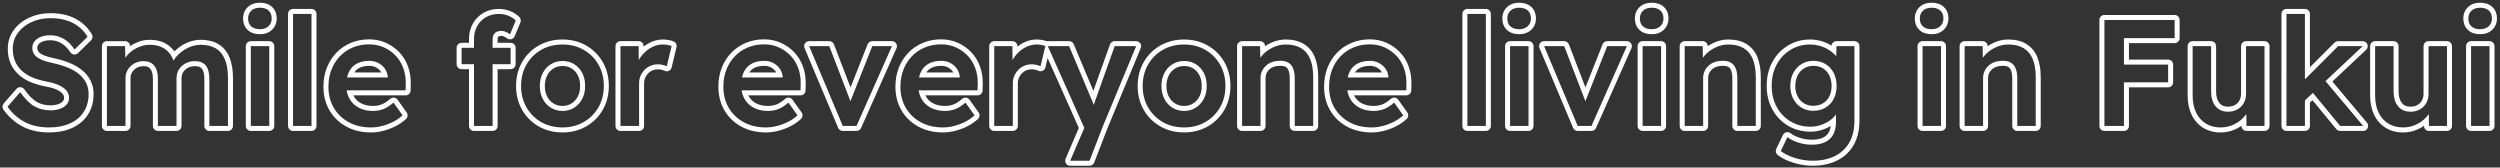<?xml version="1.0" encoding="utf-8"?>
<!-- Generator: Adobe Illustrator 26.4.1, SVG Export Plug-In . SVG Version: 6.00 Build 0)  -->
<svg version="1.1" id="レイヤー_1" xmlns="http://www.w3.org/2000/svg" xmlns:xlink="http://www.w3.org/1999/xlink" x="0px"
	 y="0px" viewBox="0 0 1000 67" style="enable-background:new 0 0 1000 67;" xml:space="preserve">
<rect x="0" y="0" width="1000" height="67" fill="#333333" stroke="none"/>
<style type="text/css">
	.st0{fill:#FFFFFF;}
</style>
<g>
	<path class="st0" d="M992.057,3.088c1.492,0,2.653,0.374,3.48,1.12c0.827,0.747,1.241,1.807,1.241,3.179
		c0,1.251-0.424,2.28-1.271,3.088c-0.847,0.808-1.997,1.21-3.45,1.21c-1.493,0-2.654-0.372-3.48-1.12
		c-0.828-0.746-1.241-1.806-1.241-3.178c0-1.291,0.424-2.331,1.271-3.118C989.454,3.481,990.604,3.088,992.057,3.088 M772.65,3.088
		c1.492,0,2.653,0.374,3.48,1.12c0.827,0.747,1.241,1.807,1.241,3.179c0,1.251-0.424,2.28-1.271,3.088
		c-0.847,0.808-1.997,1.21-3.45,1.21c-1.493,0-2.654-0.372-3.48-1.12c-0.828-0.746-1.241-1.806-1.241-3.178
		c0-1.291,0.424-2.331,1.271-3.118C770.047,3.481,771.197,3.088,772.65,3.088 M660.676,3.088c1.492,0,2.653,0.374,3.48,1.12
		c0.827,0.747,1.241,1.807,1.241,3.179c0,1.251-0.424,2.28-1.271,3.088c-0.847,0.808-1.997,1.21-3.45,1.21
		c-1.493,0-2.654-0.372-3.48-1.12c-0.828-0.746-1.241-1.806-1.241-3.178c0-1.291,0.424-2.331,1.271-3.118
		C658.074,3.481,659.224,3.088,660.676,3.088 M607.656,3.088c1.492,0,2.653,0.374,3.48,1.12c0.827,0.747,1.241,1.807,1.241,3.179
		c0,1.251-0.424,2.28-1.271,3.088c-0.848,0.808-1.997,1.21-3.45,1.21c-1.493,0-2.654-0.372-3.48-1.12
		c-0.828-0.746-1.241-1.806-1.241-3.178c0-1.291,0.424-2.331,1.271-3.118C605.053,3.481,606.203,3.088,607.656,3.088 M103.958,3.088
		c1.492,0,2.653,0.374,3.48,1.12c0.826,0.747,1.241,1.807,1.241,3.179c0,1.251-0.424,2.28-1.271,3.088
		c-0.847,0.808-1.997,1.21-3.45,1.21c-1.493,0-2.654-0.372-3.48-1.12c-0.827-0.746-1.241-1.806-1.241-3.178
		c0-1.291,0.424-2.331,1.271-3.118C101.355,3.481,102.505,3.088,103.958,3.088 M921.967,5.57v26.154l13.255-13.259h9.866
		l-14.89,13.978l15.072,17.928h-9.2l-10.895-13.213l-3.208,3.011v10.202h-7.384V5.57H921.967 M594.34,5.57v44.801h-7.384V5.57
		H594.34 M199.528,5.57c1.371,0,2.653,0.242,3.843,0.727c1.19,0.484,2.168,1.13,2.935,1.937l-2.3,5.509
		c-0.525-0.403-1.08-0.736-1.665-0.999c-0.585-0.262-1.141-0.394-1.665-0.394c-0.807,0-1.483,0.132-2.028,0.394
		c-0.545,0.263-0.949,0.656-1.21,1.181c-0.263,0.525-0.393,1.171-0.393,1.937v3.269h7.203v6.539h-7.203v24.701h-3.753
		c-0.687,0-1.342,0-1.967,0c-0.626,0-1.201,0-1.725,0V25.67h-4.963v-6.539h4.963v-3.572c0-1.897,0.424-3.602,1.271-5.116
		c0.847-1.514,2.017-2.704,3.51-3.572C195.876,6.004,197.591,5.57,199.528,5.57 M124.597,5.57v44.801h-7.384V5.57H124.597
		 M20.129,7.265c3.55,0,6.567,0.646,9.049,1.938c2.482,1.292,4.428,3.128,5.841,5.51l-5.205,5.086
		c-1.21-1.856-2.643-3.269-4.297-4.238c-1.655-0.969-3.45-1.453-5.387-1.453c-1.453,0-2.714,0.212-3.783,0.635
		c-1.07,0.424-1.907,1.009-2.512,1.756c-0.605,0.747-0.908,1.645-0.908,2.694c0,0.768,0.171,1.474,0.514,2.119
		c0.342,0.646,0.857,1.211,1.543,1.695c0.686,0.484,1.553,0.908,2.603,1.271c1.049,0.363,2.259,0.687,3.632,0.969
		c2.219,0.484,4.206,1.09,5.962,1.816c1.755,0.726,3.248,1.604,4.479,2.634c1.23,1.029,2.169,2.201,2.815,3.512
		c0.645,1.312,0.968,2.775,0.968,4.389c0,2.745-0.646,5.126-1.937,7.144c-1.292,2.019-3.127,3.563-5.508,4.632
		c-2.381,1.069-5.166,1.604-8.353,1.604c-3.713,0-6.93-0.706-9.654-2.119C7.267,47.445,4.937,45.387,3,42.682l5.084-5.812
		c1.976,2.785,3.904,4.692,5.78,5.721c1.876,1.029,4.004,1.544,6.385,1.544c1.371,0,2.623-0.201,3.753-0.606
		c1.129-0.403,2.017-0.978,2.663-1.726c0.645-0.746,0.968-1.624,0.968-2.633c0-0.686-0.132-1.322-0.393-1.907
		c-0.263-0.585-0.646-1.11-1.15-1.574c-0.505-0.463-1.13-0.897-1.876-1.302c-0.747-0.403-1.614-0.757-2.603-1.059
		c-0.989-0.303-2.068-0.555-3.238-0.757c-2.26-0.444-4.207-1.039-5.841-1.786c-1.634-0.746-3.007-1.674-4.116-2.785
		c-1.11-1.11-1.937-2.361-2.482-3.754c-0.545-1.392-0.817-2.976-0.817-4.752c0-2.381,0.675-4.49,2.028-6.327
		c1.351-1.836,3.167-3.279,5.447-4.329C14.873,7.79,17.384,7.265,20.129,7.265 M869.855,7.991v7.265h-20.276v10.595h17.674v7.083
		h-17.674v17.436h-7.808V7.991h3.571h4.237H869.855 M547.916,17.739c2.138,0,4.105,0.404,5.901,1.211
		c1.795,0.808,3.359,1.907,4.691,3.299c1.332,1.392,2.35,3.048,3.057,4.964c0.706,1.918,1.039,4.006,0.999,6.266l-0.061,2.663
		H538.93c0.194,1.244,0.574,2.376,1.148,3.391c0.867,1.535,2.108,2.724,3.722,3.572c1.613,0.847,3.49,1.272,5.629,1.272
		c1.492,0,2.875-0.242,4.146-0.727c1.271-0.484,2.633-1.352,4.086-2.604l3.631,5.086c-1.089,1.009-2.33,1.867-3.722,2.573
		c-1.392,0.707-2.855,1.262-4.388,1.665c-1.534,0.403-3.047,0.605-4.539,0.605c-3.35,0-6.305-0.696-8.867-2.089
		c-2.563-1.392-4.56-3.309-5.992-5.751c-1.433-2.442-2.149-5.257-2.149-8.446c0-2.502,0.403-4.783,1.211-6.841
		c0.807-2.058,1.937-3.844,3.389-5.358c1.453-1.514,3.178-2.684,5.175-3.512C543.407,18.153,545.576,17.739,547.916,17.739
		 M539.083,30.998h16.278v-0.363c-0.121-1.211-0.525-2.29-1.211-3.239c-0.687-0.948-1.564-1.695-2.633-2.24
		c-1.07-0.545-2.25-0.817-3.541-0.817c-1.977,0-3.652,0.373-5.024,1.12c-1.372,0.747-2.412,1.846-3.117,3.299
		C539.509,29.43,539.259,30.178,539.083,30.998 M376.446,17.739c2.138,0,4.105,0.404,5.901,1.211
		c1.795,0.808,3.359,1.907,4.691,3.299c1.331,1.392,2.35,3.048,3.057,4.964c0.706,1.918,1.038,4.006,0.999,6.266l-0.061,2.663
		H367.46c0.194,1.244,0.574,2.376,1.148,3.391c0.867,1.535,2.108,2.724,3.723,3.572c1.613,0.847,3.49,1.272,5.629,1.272
		c1.492,0,2.875-0.242,4.146-0.727c1.271-0.484,2.633-1.352,4.086-2.604l3.632,5.086c-1.089,1.009-2.33,1.867-3.722,2.573
		c-1.392,0.707-2.855,1.262-4.388,1.665c-1.534,0.403-3.047,0.605-4.539,0.605c-3.35,0-6.305-0.696-8.867-2.089
		c-2.563-1.392-4.56-3.309-5.992-5.751c-1.433-2.442-2.149-5.257-2.149-8.446c0-2.502,0.403-4.783,1.21-6.841
		c0.807-2.058,1.937-3.844,3.389-5.358c1.453-1.514,3.178-2.684,5.175-3.512C371.937,18.153,374.105,17.739,376.446,17.739
		 M367.613,30.998h16.278v-0.363c-0.121-1.211-0.525-2.29-1.21-3.239c-0.687-0.948-1.564-1.695-2.633-2.24
		c-1.07-0.545-2.25-0.817-3.541-0.817c-1.977,0-3.652,0.373-5.024,1.12c-1.372,0.747-2.412,1.846-3.117,3.299
		C368.039,29.43,367.788,30.178,367.613,30.998 M305.63,17.739c2.138,0,4.105,0.404,5.901,1.211
		c1.795,0.808,3.359,1.907,4.691,3.299c1.332,1.392,2.35,3.048,3.057,4.964c0.705,1.918,1.038,4.006,0.999,6.266l-0.061,2.663
		h-23.573c0.194,1.244,0.574,2.376,1.148,3.391c0.867,1.535,2.108,2.724,3.722,3.572c1.613,0.847,3.49,1.272,5.629,1.272
		c1.492,0,2.875-0.242,4.146-0.727c1.271-0.484,2.633-1.352,4.085-2.604l3.632,5.086c-1.089,1.009-2.33,1.867-3.722,2.573
		c-1.392,0.707-2.855,1.262-4.388,1.665c-1.534,0.403-3.047,0.605-4.539,0.605c-3.35,0-6.305-0.696-8.867-2.089
		c-2.563-1.392-4.56-3.309-5.992-5.751c-1.433-2.442-2.149-5.257-2.149-8.446c0-2.502,0.403-4.783,1.211-6.841
		c0.807-2.058,1.937-3.844,3.389-5.358c1.453-1.514,3.178-2.684,5.175-3.512C301.121,18.153,303.29,17.739,305.63,17.739
		 M296.797,30.998h16.278v-0.363c-0.121-1.211-0.525-2.29-1.211-3.239c-0.687-0.948-1.564-1.695-2.633-2.24
		c-1.069-0.545-2.25-0.817-3.541-0.817c-1.978,0-3.652,0.373-5.024,1.12c-1.372,0.747-2.412,1.846-3.117,3.299
		C297.223,29.43,296.973,30.178,296.797,30.998 M147.657,17.739c2.138,0,4.105,0.404,5.901,1.211
		c1.795,0.808,3.359,1.907,4.691,3.299c1.332,1.392,2.35,3.048,3.057,4.964c0.705,1.918,1.038,4.006,0.999,6.266l-0.061,2.663
		h-23.573c0.194,1.244,0.574,2.376,1.148,3.391c0.867,1.535,2.108,2.724,3.722,3.572c1.614,0.847,3.49,1.272,5.629,1.272
		c1.492,0,2.875-0.242,4.146-0.727c1.271-0.484,2.633-1.352,4.085-2.604l3.632,5.086c-1.089,1.009-2.33,1.867-3.722,2.573
		c-1.392,0.707-2.855,1.262-4.388,1.665c-1.534,0.403-3.047,0.605-4.54,0.605c-3.35,0-6.305-0.696-8.867-2.089
		c-2.563-1.392-4.56-3.309-5.992-5.751c-1.433-2.442-2.149-5.257-2.149-8.446c0-2.502,0.403-4.783,1.211-6.841
		c0.807-2.058,1.937-3.844,3.389-5.358c1.453-1.514,3.178-2.684,5.175-3.512C143.148,18.153,145.317,17.739,147.657,17.739
		 M138.824,30.998h16.278v-0.363c-0.121-1.211-0.525-2.29-1.21-3.239c-0.687-0.948-1.564-1.695-2.633-2.24
		c-1.07-0.545-2.25-0.817-3.541-0.817c-1.977,0-3.652,0.373-5.024,1.12c-1.372,0.747-2.412,1.846-3.117,3.299
		C139.25,29.43,139,30.178,138.824,30.998 M803.336,17.799c2.421,0,4.449,0.484,6.083,1.453c1.634,0.969,2.854,2.422,3.662,4.359
		c0.807,1.937,1.211,4.359,1.211,7.265v19.494h-7.384v-18.95c0-1.654-0.222-3.016-0.666-4.086c-0.445-1.069-1.13-1.856-2.058-2.361
		c-0.801-0.435-1.75-0.652-2.85-0.652c-0.176,0-0.356,0.006-0.539,0.017c-1.089,0-2.099,0.172-3.026,0.514
		c-0.929,0.343-1.725,0.827-2.391,1.453c-0.666,0.626-1.191,1.352-1.574,2.179c-0.384,0.828-0.575,1.726-0.575,2.694v19.192h-3.692
		c-0.686,0-1.342,0-1.967,0c-0.626,0-1.201,0-1.725,0V18.465h7.203l0.085,4.597c0.306-0.424,0.649-0.838,1.035-1.237
		c1.15-1.19,2.532-2.159,4.146-2.906C799.926,18.173,801.601,17.799,803.336,17.799 M724.047,17.799c1.17,0,2.32,0.142,3.45,0.424
		c1.129,0.283,2.179,0.687,3.148,1.21c0.968,0.525,1.825,1.11,2.572,1.756c0.49,0.424,0.918,0.868,1.296,1.326l0.066-4.051h7.203
		v29.726c0,2.582-0.373,4.863-1.12,6.841c-0.747,1.977-1.846,3.652-3.299,5.025c-1.453,1.372-3.208,2.422-5.266,3.149
		c-2.058,0.726-4.398,1.089-7.021,1.089c-2.341,0-4.691-0.363-7.051-1.089c-2.361-0.727-4.267-1.656-5.72-2.785l2.663-5.57
		c1.211,0.928,2.693,1.665,4.449,2.21c1.755,0.545,3.52,0.817,5.296,0.817c2.138,0,3.924-0.344,5.357-1.03
		c1.432-0.686,2.512-1.705,3.238-3.057c0.726-1.353,1.09-3.018,1.09-4.995v-3.028c-0.269,0.39-0.569,0.775-0.938,1.151
		c-1.11,1.131-2.492,2.038-4.146,2.725c-1.655,0.687-3.35,1.029-5.084,1.029c-2.987,0-5.65-0.696-7.989-2.089
		c-2.341-1.392-4.187-3.319-5.538-5.782c-1.352-2.462-2.027-5.287-2.027-8.476c0-3.188,0.666-6.024,1.997-8.506
		c1.331-2.482,3.167-4.439,5.508-5.873C718.518,18.516,721.142,17.799,724.047,17.799 M725.318,44.317
		c1.856,0,3.49-0.424,4.903-1.272c1.412-0.847,2.501-2.018,3.268-3.511c0.766-1.493,1.15-3.209,1.15-5.146
		c0-1.977-0.393-3.723-1.18-5.236c-0.787-1.514-1.876-2.694-3.268-3.542c-1.392-0.847-3.017-1.271-4.872-1.271
		c-1.776,0-3.359,0.434-4.751,1.302c-1.392,0.868-2.482,2.058-3.268,3.572c-0.787,1.514-1.18,3.239-1.18,5.176
		c0,1.937,0.393,3.654,1.18,5.146c0.787,1.493,1.876,2.664,3.268,3.511C721.959,43.893,723.542,44.317,725.318,44.317
		 M691.363,17.799c2.421,0,4.449,0.484,6.083,1.453c1.634,0.969,2.854,2.422,3.662,4.359c0.807,1.937,1.21,4.359,1.21,7.265v19.494
		h-7.384v-18.95c0-1.654-0.222-3.016-0.666-4.086c-0.444-1.069-1.13-1.856-2.058-2.361c-0.801-0.435-1.75-0.652-2.85-0.652
		c-0.176,0-0.355,0.006-0.539,0.017c-1.089,0-2.098,0.172-3.026,0.514c-0.929,0.343-1.725,0.827-2.391,1.453
		c-0.666,0.626-1.191,1.352-1.574,2.179c-0.384,0.828-0.575,1.726-0.575,2.694v19.192h-3.692c-0.687,0-1.342,0-1.967,0
		c-0.626,0-1.201,0-1.725,0V18.465h7.203l0.085,4.597c0.306-0.424,0.649-0.838,1.035-1.237c1.15-1.19,2.532-2.159,4.146-2.906
		C687.953,18.173,689.628,17.799,691.363,17.799 M514.324,17.799c2.421,0,4.449,0.484,6.083,1.453
		c1.634,0.969,2.854,2.422,3.662,4.359c0.807,1.937,1.211,4.359,1.211,7.265v19.494h-7.384v-18.95c0-1.654-0.222-3.016-0.666-4.086
		c-0.444-1.069-1.13-1.856-2.058-2.361c-0.801-0.435-1.75-0.652-2.85-0.652c-0.176,0-0.355,0.006-0.539,0.017
		c-1.09,0-2.099,0.172-3.026,0.514c-0.929,0.343-1.725,0.827-2.391,1.453c-0.666,0.626-1.191,1.352-1.574,2.179
		c-0.384,0.828-0.575,1.726-0.575,2.694v19.192h-3.692c-0.686,0-1.342,0-1.967,0c-0.626,0-1.201,0-1.725,0V18.465h7.202l0.085,4.597
		c0.306-0.424,0.649-0.838,1.035-1.237c1.15-1.19,2.532-2.159,4.146-2.906C510.914,18.173,512.589,17.799,514.324,17.799
		 M473.651,17.799c3.147,0,5.971,0.717,8.474,2.149c2.501,1.433,4.469,3.401,5.901,5.903c1.432,2.503,2.149,5.349,2.149,8.536
		c0,3.189-0.717,6.035-2.149,8.536c-1.433,2.503-3.4,4.471-5.901,5.903c-2.502,1.433-5.326,2.149-8.474,2.149
		c-3.188,0-6.033-0.716-8.534-2.149c-2.502-1.433-4.47-3.4-5.901-5.903c-1.433-2.502-2.149-5.348-2.149-8.536
		c0-3.188,0.716-6.034,2.149-8.536c1.432-2.502,3.399-4.47,5.901-5.903C467.618,18.516,470.463,17.799,473.651,17.799
		 M473.651,44.377c1.734,0,3.288-0.434,4.66-1.302c1.371-0.868,2.451-2.058,3.238-3.572c0.787-1.514,1.16-3.218,1.12-5.116
		c0.04-1.937-0.333-3.663-1.12-5.176c-0.787-1.513-1.867-2.694-3.238-3.542c-1.372-0.847-2.926-1.271-4.66-1.271
		c-1.735,0-3.299,0.434-4.691,1.301c-1.392,0.868-2.472,2.058-3.238,3.572c-0.767,1.513-1.15,3.219-1.15,5.116
		c0,1.898,0.383,3.602,1.15,5.116c0.766,1.514,1.846,2.704,3.238,3.572C470.352,43.944,471.915,44.377,473.651,44.377
		 M414.638,17.799c0.686,0,1.341,0.06,1.967,0.181c0.625,0.121,1.139,0.263,1.543,0.424l-1.937,8.112
		c-0.484-0.242-1.039-0.433-1.664-0.575c-0.626-0.141-1.262-0.212-1.907-0.212c-1.05,0-2.028,0.192-2.935,0.576
		c-0.908,0.384-1.695,0.918-2.361,1.604c-0.666,0.687-1.201,1.483-1.604,2.391c-0.404,0.908-0.605,1.907-0.605,2.997v17.073h-7.445
		V18.465h7.263l0.066,5.56c0.382-0.722,0.844-1.406,1.386-2.048c1.09-1.292,2.35-2.31,3.783-3.058
		C411.621,18.173,413.104,17.799,414.638,17.799 M265.139,17.799c0.686,0,1.341,0.06,1.967,0.181
		c0.625,0.121,1.14,0.263,1.543,0.424l-1.937,8.112c-0.484-0.242-1.039-0.433-1.664-0.575c-0.626-0.141-1.262-0.212-1.907-0.212
		c-1.05,0-2.028,0.192-2.936,0.576c-0.908,0.384-1.695,0.918-2.361,1.604c-0.666,0.687-1.201,1.483-1.604,2.391
		c-0.404,0.908-0.605,1.907-0.605,2.997v17.073h-7.445V18.465h7.263l0.066,5.56c0.382-0.722,0.844-1.406,1.386-2.048
		c1.09-1.292,2.35-2.31,3.783-3.058C262.122,18.173,263.605,17.799,265.139,17.799 M225.01,17.799c3.147,0,5.971,0.717,8.474,2.149
		c2.501,1.433,4.469,3.401,5.901,5.903c1.432,2.503,2.149,5.349,2.149,8.536c0,3.189-0.717,6.035-2.149,8.536
		c-1.433,2.503-3.4,4.471-5.901,5.903c-2.503,1.433-5.326,2.149-8.474,2.149c-3.188,0-6.033-0.716-8.534-2.149
		c-2.502-1.433-4.469-3.4-5.901-5.903c-1.433-2.502-2.149-5.348-2.149-8.536c0-3.188,0.716-6.034,2.149-8.536
		c1.432-2.502,3.399-4.47,5.901-5.903C218.977,18.516,221.822,17.799,225.01,17.799 M225.01,44.377c1.735,0,3.288-0.434,4.661-1.302
		c1.371-0.868,2.451-2.058,3.238-3.572c0.787-1.514,1.16-3.218,1.12-5.116c0.04-1.937-0.333-3.663-1.12-5.176
		c-0.787-1.513-1.867-2.694-3.238-3.542c-1.372-0.847-2.926-1.271-4.661-1.271c-1.735,0-3.299,0.434-4.691,1.301
		c-1.392,0.868-2.472,2.058-3.238,3.572c-0.767,1.513-1.15,3.219-1.15,5.116c0,1.898,0.383,3.602,1.15,5.116
		c0.766,1.514,1.846,2.704,3.238,3.572C221.711,43.944,223.274,44.377,225.01,44.377 M80.292,17.92c2.421,0,4.438,0.484,6.052,1.453
		c1.614,0.968,2.824,2.442,3.632,4.419c0.807,1.978,1.211,4.42,1.211,7.326v19.252h-7.445V31.603c0-2.422-0.475-4.217-1.423-5.388
		c-0.948-1.17-2.411-1.756-4.388-1.756c-1.05,0-2.018,0.172-2.905,0.515c-0.888,0.343-1.664,0.828-2.33,1.453
		c-0.666,0.626-1.18,1.353-1.544,2.18c-0.363,0.828-0.545,1.746-0.545,2.755v19.01h-7.445V31.542c0-2.301-0.495-4.056-1.483-5.267
		c-0.989-1.211-2.391-1.817-4.207-1.817c-1.05,0-2.008,0.172-2.875,0.515c-0.868,0.343-1.634,0.828-2.3,1.453
		c-0.666,0.626-1.18,1.342-1.543,2.149c-0.363,0.808-0.545,1.695-0.545,2.664v19.131h-7.445V18.465h7.263l0.087,4.646
		c0.144-0.21,0.296-0.417,0.458-0.62c0.726-0.908,1.594-1.705,2.603-2.391c1.008-0.686,2.078-1.221,3.208-1.605
		c1.129-0.383,2.3-0.575,3.511-0.575c1.734,0,3.268,0.283,4.6,0.847c1.332,0.566,2.451,1.433,3.359,2.603
		c0.624,0.806,1.148,1.763,1.572,2.873c0.456-0.816,1.03-1.571,1.726-2.267c0.807-0.807,1.715-1.523,2.724-2.149
		c1.008-0.625,2.067-1.099,3.178-1.423C78.163,18.082,79.242,17.92,80.292,17.92 M995.809,18.465v31.905h-7.384V18.465H995.809
		 M978.802,18.465v31.905h-7.203l-0.086-4.753c-0.338,0.494-0.723,0.969-1.154,1.423c-1.15,1.211-2.512,2.17-4.086,2.876
		c-1.574,0.706-3.248,1.059-5.024,1.059c-2.3,0-4.288-0.525-5.962-1.574c-1.675-1.049-2.966-2.522-3.873-4.42
		c-0.908-1.897-1.362-4.177-1.362-6.841V18.465h7.384v18.102c0,2.503,0.595,4.48,1.785,5.933c1.19,1.453,2.854,2.179,4.993,2.179
		c1.049,0,2.007-0.171,2.875-0.514c0.867-0.343,1.624-0.827,2.27-1.453c0.645-0.625,1.15-1.382,1.513-2.271
		c0.363-0.887,0.545-1.836,0.545-2.845V18.465H978.802 M905.807,18.465v31.905h-7.203l-0.086-4.753
		c-0.338,0.494-0.723,0.969-1.154,1.423c-1.15,1.211-2.512,2.17-4.086,2.876c-1.574,0.706-3.248,1.059-5.024,1.059
		c-2.3,0-4.288-0.525-5.962-1.574c-1.675-1.049-2.966-2.522-3.874-4.42c-0.908-1.897-1.362-4.177-1.362-6.841V18.465h7.384v18.102
		c0,2.503,0.595,4.48,1.785,5.933c1.19,1.453,2.854,2.179,4.993,2.179c1.049,0,2.007-0.171,2.875-0.514
		c0.867-0.343,1.624-0.827,2.27-1.453c0.645-0.625,1.15-1.382,1.513-2.271c0.363-0.887,0.545-1.836,0.545-2.845V18.465H905.807
		 M776.402,18.465v31.905h-7.384V18.465H776.402 M664.429,18.465v31.905h-7.384V18.465H664.429 M650.75,18.465l-14.163,31.905
		h-5.508l-13.437-31.905h8.05l8.459,22.023l8.73-22.023H650.75 M611.408,18.465v31.905h-7.384V18.465H611.408 M454.464,18.465
		l-13.255,31.905l-5.387,13.925h-7.747l5.647-13.129l-14.605-32.701h8.534l8.837,21.008c0.282,0.525,0.565,1.221,0.847,2.089
		c0.048,0.148,0.093,0.293,0.139,0.439c0.288-0.842,0.583-1.685,0.89-2.528l7.505-21.008H454.464 M356.775,18.465l-14.163,31.905
		h-5.508l-13.437-31.905h8.05l8.46,22.023l8.73-22.023H356.775 M107.71,18.465v31.905h-7.384V18.465H107.71 M992.057,1.088
		c-1.967,0-3.586,0.577-4.811,1.715c-1.25,1.161-1.91,2.746-1.91,4.583c0,2.437,1.034,3.881,1.901,4.663
		c1.199,1.084,2.821,1.635,4.82,1.635c1.978,0,3.603-0.593,4.83-1.763c1.237-1.178,1.891-2.747,1.891-4.535
		c0-2.434-1.033-3.879-1.9-4.662C995.674,1.638,994.052,1.088,992.057,1.088L992.057,1.088z M772.65,1.088
		c-1.967,0-3.586,0.577-4.811,1.715c-1.25,1.161-1.91,2.746-1.91,4.583c0,2.437,1.034,3.881,1.901,4.663
		c1.198,1.084,2.821,1.635,4.82,1.635c1.977,0,3.602-0.593,4.83-1.763c1.237-1.179,1.891-2.747,1.891-4.536
		c0-2.434-1.033-3.879-1.9-4.662C776.267,1.638,774.645,1.088,772.65,1.088L772.65,1.088z M660.676,1.088
		c-1.967,0-3.586,0.577-4.811,1.715c-1.25,1.161-1.91,2.746-1.91,4.583c0,2.437,1.034,3.881,1.901,4.663
		c1.198,1.084,2.821,1.635,4.82,1.635c1.978,0,3.603-0.593,4.83-1.763c1.237-1.179,1.891-2.747,1.891-4.535
		c0-2.434-1.033-3.879-1.9-4.662C664.293,1.638,662.672,1.088,660.676,1.088L660.676,1.088z M607.656,1.088
		c-1.967,0-3.586,0.577-4.811,1.715c-1.25,1.161-1.91,2.746-1.91,4.583c0,2.437,1.034,3.881,1.901,4.663
		c1.198,1.084,2.821,1.635,4.82,1.635c1.977,0,3.602-0.593,4.83-1.763c1.237-1.179,1.891-2.747,1.891-4.536
		c0-2.434-1.033-3.879-1.9-4.662C611.272,1.638,609.651,1.088,607.656,1.088L607.656,1.088z M103.958,1.088
		c-1.967,0-3.586,0.577-4.811,1.715c-1.25,1.161-1.91,2.746-1.91,4.583c0,2.437,1.034,3.881,1.901,4.663
		c1.199,1.084,2.821,1.635,4.82,1.635c1.978,0,3.603-0.593,4.83-1.763c1.237-1.178,1.891-2.747,1.891-4.535
		c0-2.434-1.033-3.879-1.9-4.662C107.574,1.638,105.953,1.088,103.958,1.088L103.958,1.088z M921.967,3.57h-7.384
		c-1.105,0-2,0.895-2,2v44.801c0,1.105,0.895,2,2,2h7.384c1.105,0,2-0.895,2-2v-9.336l1.021-0.959l9.538,11.567
		c0.38,0.461,0.946,0.728,1.543,0.728h9.2c0.778,0,1.485-0.451,1.813-1.156c0.328-0.705,0.218-1.536-0.282-2.131l-13.853-16.478
		l13.51-12.682c0.598-0.562,0.793-1.431,0.491-2.194c-0.302-0.763-1.039-1.264-1.86-1.264h-9.866c-0.531,0-1.039,0.211-1.414,0.586
		l-9.841,9.843V5.57C923.967,4.465,923.072,3.57,921.967,3.57L921.967,3.57z M594.34,3.57h-7.384c-1.105,0-2,0.895-2,2v44.801
		c0,1.105,0.895,2,2,2h7.384c1.105,0,2-0.895,2-2V5.57C596.34,4.465,595.445,3.57,594.34,3.57L594.34,3.57z M199.528,3.57
		c-2.286,0-4.355,0.529-6.15,1.573c-1.8,1.047-3.23,2.502-4.25,4.324c-1.013,1.808-1.526,3.858-1.526,6.093v1.572h-2.963
		c-1.105,0-2,0.895-2,2v6.539c0,1.105,0.895,2,2,2h2.963v22.701c0,1.105,0.895,2,2,2h1.725h1.967h3.753c1.105,0,2-0.895,2-2V27.67
		h5.203c1.105,0,2-0.895,2-2v-6.539c0-1.105-0.895-2-2-2h-5.203v-1.269c0-0.561,0.099-0.876,0.182-1.042
		c0.053-0.106,0.123-0.193,0.291-0.274c0.184-0.088,0.536-0.195,1.159-0.195c0.238,0,0.523,0.074,0.847,0.219
		c0.438,0.197,0.865,0.453,1.264,0.76c0.353,0.271,0.782,0.413,1.218,0.413c0.172,0,0.345-0.022,0.515-0.067
		c0.6-0.16,1.092-0.589,1.331-1.162l2.3-5.509c0.305-0.731,0.15-1.574-0.396-2.148c-0.961-1.011-2.182-1.822-3.631-2.412
		C202.7,3.864,201.153,3.57,199.528,3.57L199.528,3.57z M124.597,3.57h-7.384c-1.105,0-2,0.895-2,2v44.801c0,1.105,0.895,2,2,2
		h7.384c1.105,0,2-0.895,2-2V5.57C126.597,4.465,125.702,3.57,124.597,3.57L124.597,3.57z M20.129,5.265
		c-3.021,0-5.838,0.591-8.372,1.758c-2.582,1.189-4.675,2.858-6.222,4.96c-1.604,2.178-2.417,4.705-2.417,7.512
		c0,2.018,0.321,3.862,0.954,5.481c0.644,1.646,1.63,3.139,2.93,4.439c1.272,1.273,2.853,2.347,4.699,3.19
		c1.767,0.808,3.882,1.458,6.286,1.93c1.131,0.196,2.138,0.431,3.038,0.707c0.854,0.261,1.607,0.566,2.239,0.907
		c0.593,0.321,1.09,0.664,1.473,1.015c0.302,0.278,0.525,0.581,0.678,0.921c0.146,0.326,0.217,0.682,0.217,1.087
		c0,0.531-0.149,0.94-0.482,1.325c-0.414,0.479-1.027,0.866-1.823,1.15c-0.908,0.325-1.944,0.489-3.08,0.489
		c-2.058,0-3.832-0.424-5.424-1.298c-1.601-0.878-3.321-2.603-5.111-5.125c-0.354-0.499-0.918-0.809-1.53-0.84
		c-0.034-0.002-0.068-0.003-0.102-0.003c-0.575,0-1.124,0.248-1.505,0.683l-5.084,5.812c-0.611,0.699-0.661,1.726-0.121,2.481
		c2.113,2.951,4.702,5.234,7.696,6.786c2.997,1.555,6.555,2.343,10.575,2.343c3.455,0,6.541-0.599,9.171-1.779
		c2.73-1.226,4.874-3.035,6.374-5.378c1.495-2.336,2.252-5.102,2.252-8.222c0-1.914-0.395-3.688-1.174-5.271
		c-0.768-1.56-1.887-2.96-3.326-4.163c-1.383-1.156-3.064-2.148-4.997-2.948c-1.855-0.768-3.975-1.415-6.3-1.922
		c-1.302-0.268-2.439-0.57-3.403-0.904c-0.867-0.3-1.574-0.641-2.104-1.015c-0.432-0.305-0.736-0.631-0.93-0.998
		c-0.19-0.357-0.282-0.743-0.282-1.183c0-0.59,0.147-1.046,0.462-1.435c0.383-0.472,0.953-0.861,1.695-1.155
		c0.828-0.328,1.853-0.495,3.046-0.495c1.59,0,3.021,0.386,4.377,1.179c1.376,0.806,2.598,2.018,3.632,3.604
		c0.327,0.501,0.861,0.83,1.457,0.895c0.073,0.008,0.146,0.012,0.219,0.012c0.519,0,1.022-0.203,1.397-0.57l5.205-5.086
		c0.66-0.645,0.793-1.657,0.322-2.451c-1.6-2.696-3.833-4.803-6.637-6.263C27.342,5.993,23.987,5.265,20.129,5.265L20.129,5.265z
		 M869.855,5.991h-20.276h-4.237h-3.571c-1.105,0-2,0.895-2,2v42.379c0,1.105,0.895,2,2,2h7.808c1.105,0,2-0.895,2-2V34.935h15.674
		c1.105,0,2-0.895,2-2v-7.083c0-1.105-0.895-2-2-2h-15.674v-6.595h18.276c1.105,0,2-0.895,2-2V7.991
		C871.855,6.887,870.959,5.991,869.855,5.991L869.855,5.991z M547.916,15.739c-2.592,0-5.039,0.469-7.271,1.393
		c-2.247,0.931-4.216,2.268-5.853,3.975c-1.629,1.697-2.91,3.72-3.809,6.013c-0.895,2.28-1.348,4.828-1.348,7.571
		c0,3.535,0.815,6.717,2.424,9.458c1.611,2.748,3.886,4.934,6.762,6.497c2.846,1.547,6.15,2.331,9.822,2.331
		c1.655,0,3.354-0.226,5.048-0.671c1.661-0.436,3.272-1.047,4.785-1.816c1.549-0.785,2.955-1.757,4.176-2.889
		c0.738-0.684,0.853-1.81,0.268-2.629l-3.632-5.086c-0.327-0.457-0.831-0.756-1.389-0.823c-0.08-0.01-0.16-0.014-0.239-0.014
		c-0.477,0-0.94,0.17-1.305,0.485c-1.269,1.094-2.444,1.85-3.492,2.25c-1.037,0.395-2.193,0.596-3.434,0.596
		c-1.801,0-3.382-0.351-4.699-1.042c-1.28-0.671-2.232-1.582-2.911-2.785c-0.075-0.132-0.146-0.268-0.213-0.407h20.897
		c1.087,0,1.975-0.868,2-1.955l0.06-2.663c0.044-2.508-0.333-4.86-1.121-7.002c-0.799-2.169-1.973-4.072-3.488-5.656
		c-1.502-1.571-3.29-2.83-5.315-3.741C552.59,16.206,550.328,15.739,547.916,15.739L547.916,15.739z M541.989,28.998
		c0.489-0.762,1.122-1.348,1.92-1.783c1.068-0.582,2.437-0.876,4.067-0.876c0.98,0,1.841,0.196,2.633,0.599
		c0.789,0.402,1.417,0.936,1.921,1.631c0.101,0.139,0.193,0.282,0.275,0.429H541.989L541.989,28.998z M376.446,15.739
		c-2.592,0-5.039,0.469-7.271,1.393c-2.247,0.931-4.216,2.269-5.853,3.975c-1.629,1.697-2.91,3.72-3.809,6.013
		c-0.895,2.28-1.348,4.827-1.348,7.571c0,3.535,0.815,6.717,2.424,9.458c1.611,2.748,3.887,4.934,6.763,6.497
		c2.845,1.547,6.15,2.331,9.822,2.331c1.655,0,3.353-0.226,5.048-0.671c1.661-0.436,3.272-1.047,4.785-1.816
		c1.55-0.786,2.955-1.758,4.176-2.889c0.738-0.684,0.853-1.81,0.268-2.629l-3.632-5.086c-0.327-0.457-0.831-0.756-1.389-0.823
		c-0.08-0.01-0.16-0.014-0.239-0.014c-0.477,0-0.94,0.17-1.305,0.485c-1.269,1.094-2.444,1.85-3.492,2.25
		c-1.037,0.395-2.193,0.596-3.434,0.596c-1.801,0-3.382-0.351-4.699-1.042c-1.279-0.671-2.232-1.582-2.911-2.785
		c-0.075-0.132-0.146-0.268-0.213-0.407h20.897c1.087,0,1.975-0.868,2-1.955l0.061-2.663c0.044-2.508-0.333-4.861-1.121-7.002
		c-0.8-2.17-1.973-4.072-3.488-5.656c-1.502-1.571-3.291-2.83-5.315-3.741C381.119,16.206,378.858,15.739,376.446,15.739
		L376.446,15.739z M370.519,28.998c0.489-0.762,1.122-1.348,1.92-1.783c1.068-0.582,2.437-0.876,4.067-0.876
		c0.98,0,1.841,0.196,2.633,0.599c0.788,0.402,1.417,0.936,1.921,1.631c0.101,0.139,0.193,0.282,0.275,0.429H370.519L370.519,28.998
		z M305.63,15.739c-2.592,0-5.039,0.469-7.271,1.393c-2.246,0.931-4.216,2.268-5.853,3.975c-1.629,1.697-2.91,3.72-3.809,6.013
		c-0.895,2.28-1.349,4.827-1.349,7.57c0,3.535,0.816,6.717,2.424,9.458c1.611,2.748,3.886,4.934,6.762,6.497
		c2.845,1.547,6.15,2.331,9.822,2.331c1.655,0,3.354-0.226,5.048-0.671c1.662-0.436,3.272-1.047,4.785-1.816
		c1.549-0.785,2.955-1.757,4.176-2.889c0.738-0.684,0.853-1.81,0.268-2.629l-3.632-5.086c-0.327-0.457-0.831-0.756-1.389-0.823
		c-0.08-0.01-0.16-0.014-0.239-0.014c-0.477,0-0.94,0.17-1.305,0.485c-1.269,1.094-2.444,1.85-3.492,2.25
		c-1.037,0.395-2.193,0.596-3.434,0.596c-1.801,0-3.382-0.351-4.699-1.042c-1.279-0.672-2.232-1.583-2.911-2.785
		c-0.075-0.132-0.146-0.268-0.213-0.407h20.897c1.087,0,1.975-0.868,2-1.955l0.06-2.663c0.044-2.508-0.333-4.86-1.121-7.002
		c-0.799-2.169-1.973-4.072-3.488-5.656c-1.502-1.571-3.29-2.83-5.315-3.741C310.304,16.206,308.043,15.739,305.63,15.739
		L305.63,15.739z M299.703,28.998c0.489-0.762,1.122-1.349,1.92-1.783c1.068-0.582,2.437-0.876,4.068-0.876
		c0.98,0,1.841,0.196,2.633,0.599c0.789,0.402,1.417,0.936,1.921,1.631c0.101,0.139,0.193,0.282,0.275,0.429H299.703L299.703,28.998
		z M147.657,15.739c-2.592,0-5.039,0.469-7.271,1.393c-2.247,0.931-4.216,2.269-5.853,3.975c-1.629,1.697-2.91,3.72-3.809,6.013
		c-0.895,2.28-1.348,4.827-1.348,7.57c0,3.535,0.815,6.717,2.424,9.458c1.611,2.748,3.886,4.934,6.762,6.497
		c2.845,1.547,6.15,2.331,9.822,2.331c1.655,0,3.353-0.226,5.048-0.671c1.661-0.436,3.271-1.047,4.785-1.816
		c1.549-0.785,2.955-1.758,4.176-2.889c0.738-0.684,0.853-1.81,0.268-2.629l-3.632-5.086c-0.327-0.458-0.831-0.756-1.389-0.823
		c-0.08-0.01-0.16-0.014-0.239-0.014c-0.476,0-0.94,0.17-1.305,0.485c-1.269,1.094-2.444,1.85-3.492,2.25
		c-1.037,0.395-2.192,0.596-3.434,0.596c-1.801,0-3.382-0.351-4.699-1.042c-1.279-0.671-2.231-1.582-2.911-2.785
		c-0.075-0.132-0.146-0.268-0.213-0.407h20.896c1.087,0,1.975-0.868,1.999-1.955l0.061-2.663c0.044-2.507-0.333-4.86-1.121-7.002
		c-0.8-2.17-1.973-4.072-3.488-5.656c-1.502-1.571-3.29-2.83-5.315-3.741C152.331,16.206,150.07,15.739,147.657,15.739
		L147.657,15.739z M141.73,28.998c0.489-0.762,1.122-1.349,1.92-1.783c1.068-0.582,2.437-0.876,4.067-0.876
		c0.98,0,1.841,0.196,2.633,0.599c0.788,0.402,1.417,0.936,1.921,1.631c0.101,0.139,0.193,0.282,0.275,0.429H141.73L141.73,28.998z
		 M803.336,15.799c-2.019,0-3.992,0.439-5.863,1.305c-0.862,0.399-1.672,0.859-2.426,1.376l-0.001-0.052
		c-0.02-1.09-0.909-1.963-2-1.963h-7.203c-1.105,0-2,0.895-2,2v31.905c0,1.105,0.895,2,2,2h1.725h1.967h3.692c1.105,0,2-0.895,2-2
		V31.179c0-0.682,0.127-1.288,0.389-1.853c0.278-0.599,0.647-1.11,1.129-1.563c0.473-0.445,1.034-0.783,1.714-1.035
		c0.702-0.259,1.487-0.39,2.333-0.39c0.04,0,0.081-0.001,0.121-0.004c0.142-0.009,0.282-0.013,0.418-0.013
		c0.757,0,1.395,0.138,1.896,0.41c0.524,0.285,0.895,0.721,1.165,1.371c0.34,0.82,0.513,1.937,0.513,3.319v18.95
		c0,1.105,0.895,2,2,2h7.384c1.105,0,2-0.895,2-2V30.876c0-3.157-0.459-5.86-1.364-8.034c-0.974-2.336-2.484-4.123-4.488-5.311
		C808.5,16.382,806.11,15.799,803.336,15.799L803.336,15.799z M724.047,15.799c-3.265,0-6.264,0.822-8.912,2.443
		c-2.637,1.615-4.731,3.846-6.226,6.633c-1.483,2.764-2.235,5.944-2.235,9.451c0,3.516,0.765,6.691,2.275,9.439
		c1.518,2.767,3.628,4.966,6.269,6.538c2.642,1.572,5.674,2.37,9.012,2.37c1.992,0,3.961-0.397,5.851-1.181
		c0.789-0.327,1.53-0.703,2.219-1.125c-0.128,0.954-0.38,1.784-0.753,2.479c-0.525,0.977-1.29,1.696-2.341,2.2
		c-1.154,0.553-2.666,0.833-4.492,0.833c-1.566,0-3.148-0.245-4.703-0.727c-1.521-0.472-2.808-1.107-3.825-1.887
		c-0.353-0.27-0.781-0.413-1.217-0.413c-0.156,0-0.312,0.018-0.466,0.055c-0.586,0.141-1.078,0.538-1.338,1.082l-2.663,5.57
		c-0.405,0.848-0.166,1.864,0.577,2.441c1.639,1.275,3.779,2.324,6.359,3.118c2.541,0.782,5.111,1.178,7.64,1.178
		c2.837,0,5.423-0.405,7.687-1.203c2.312-0.816,4.322-2.021,5.973-3.58c1.667-1.576,2.944-3.517,3.797-5.772
		c0.829-2.197,1.249-4.736,1.249-7.548V18.465c0-1.105-0.895-2-2-2h-7.203c-1.032,0-1.883,0.782-1.989,1.789
		c-0.32-0.201-0.651-0.394-0.992-0.579c-1.115-0.603-2.331-1.071-3.616-1.393C726.696,15.962,725.372,15.799,724.047,15.799
		L724.047,15.799z M725.318,42.317c-1.414,0-2.628-0.321-3.711-0.98c-1.088-0.662-1.918-1.557-2.539-2.735
		c-0.63-1.195-0.95-2.613-0.95-4.214c0-1.604,0.321-3.035,0.955-4.254c0.624-1.2,1.459-2.115,2.552-2.797
		c1.078-0.672,2.286-0.998,3.693-0.998c1.496,0,2.75,0.32,3.832,0.979c1.084,0.66,1.913,1.562,2.534,2.756
		c0.634,1.218,0.955,2.67,0.955,4.314c0,1.607-0.313,3.031-0.929,4.233c-0.598,1.165-1.422,2.052-2.518,2.71
		C728.085,41.994,726.818,42.317,725.318,42.317L725.318,42.317z M691.363,15.799c-2.019,0-3.992,0.439-5.863,1.305
		c-0.862,0.399-1.672,0.859-2.425,1.375l-0.001-0.051c-0.02-1.09-0.909-1.963-2-1.963h-7.203c-1.105,0-2,0.895-2,2v31.905
		c0,1.105,0.895,2,2,2h1.725h1.967h3.692c1.105,0,2-0.895,2-2V31.179c0-0.682,0.127-1.288,0.389-1.853
		c0.277-0.599,0.647-1.11,1.129-1.563c0.473-0.445,1.034-0.783,1.714-1.035c0.702-0.259,1.487-0.39,2.333-0.39
		c0.04,0,0.081-0.001,0.121-0.004c0.142-0.009,0.282-0.013,0.418-0.013c0.757,0,1.395,0.138,1.897,0.41
		c0.524,0.285,0.895,0.721,1.165,1.371c0.34,0.82,0.513,1.937,0.513,3.319v18.95c0,1.105,0.895,2,2,2h7.384c1.105,0,2-0.895,2-2
		V30.876c0-3.157-0.459-5.86-1.364-8.033c-0.974-2.336-2.484-4.123-4.488-5.311C696.526,16.382,694.137,15.799,691.363,15.799
		L691.363,15.799z M514.324,15.799c-2.019,0-3.992,0.439-5.864,1.305c-0.862,0.399-1.672,0.859-2.425,1.376l-0.001-0.052
		c-0.02-1.09-0.91-1.963-2-1.963h-7.202c-1.105,0-2,0.895-2,2v31.905c0,1.105,0.895,2,2,2h1.725h1.967h3.692c1.105,0,2-0.895,2-2
		V31.179c0-0.682,0.127-1.288,0.389-1.853c0.277-0.599,0.647-1.11,1.129-1.563c0.473-0.445,1.034-0.783,1.714-1.035
		c0.702-0.259,1.487-0.39,2.333-0.39c0.04,0,0.081-0.001,0.121-0.004c0.142-0.009,0.282-0.013,0.418-0.013
		c0.757,0,1.395,0.138,1.896,0.41c0.524,0.285,0.895,0.722,1.165,1.371c0.34,0.82,0.513,1.937,0.513,3.319v18.95
		c0,1.105,0.895,2,2,2h7.384c1.105,0,2-0.895,2-2V30.876c0-3.157-0.459-5.86-1.364-8.034c-0.974-2.336-2.484-4.123-4.488-5.311
		C519.488,16.382,517.098,15.799,514.324,15.799L514.324,15.799z M473.651,15.799c-3.525,0-6.731,0.812-9.528,2.413
		c-2.804,1.606-5.039,3.842-6.643,6.645c-1.601,2.797-2.413,6.003-2.413,9.53c0,3.528,0.812,6.734,2.413,9.53
		c1.603,2.803,3.839,5.039,6.643,6.645c2.795,1.601,6.001,2.413,9.528,2.413c3.486,0,6.671-0.812,9.468-2.413
		c2.803-1.605,5.038-3.841,6.643-6.645c1.601-2.798,2.413-6.004,2.413-9.53c0-3.525-0.812-6.731-2.413-9.529
		c-1.605-2.804-3.84-5.039-6.643-6.645C480.32,16.611,477.135,15.799,473.651,15.799L473.651,15.799z M473.651,42.377
		c-1.366,0-2.555-0.327-3.632-0.999c-1.087-0.678-1.909-1.586-2.512-2.778c-0.629-1.241-0.934-2.619-0.934-4.213
		c0-1.571,0.314-2.988,0.934-4.211c0.603-1.192,1.425-2.101,2.513-2.779c1.078-0.672,2.266-0.998,3.632-0.998
		c1.369,0,2.549,0.318,3.61,0.973c1.069,0.66,1.892,1.564,2.515,2.763c0.635,1.222,0.928,2.6,0.895,4.213
		c-0.001,0.028-0.001,0.055,0,0.083c0.033,1.572-0.26,2.93-0.895,4.151c-0.626,1.205-1.455,2.122-2.533,2.805
		C476.187,42.053,475.012,42.377,473.651,42.377L473.651,42.377z M414.638,15.799c-1.852,0-3.659,0.453-5.373,1.346
		c-0.815,0.425-1.586,0.929-2.309,1.508l-0.003-0.213c-0.013-1.095-0.905-1.976-2-1.976h-7.263c-1.105,0-2,0.895-2,2v31.905
		c0,1.105,0.895,2,2,2h7.445c1.105,0,2-0.895,2-2V33.298c0-0.815,0.142-1.529,0.433-2.184c0.309-0.697,0.705-1.289,1.212-1.812
		c0.48-0.495,1.038-0.873,1.703-1.154c0.665-0.281,1.371-0.418,2.157-0.418c0.492,0,0.986,0.055,1.468,0.163
		c0.465,0.105,0.873,0.245,1.21,0.413c0.281,0.141,0.588,0.211,0.894,0.211c0.289,0,0.577-0.062,0.845-0.188
		c0.553-0.258,0.958-0.754,1.1-1.348l0.896-3.754l12.485,27.954l-5.301,12.324c-0.266,0.618-0.203,1.328,0.167,1.89
		s0.998,0.9,1.67,0.9h7.747c0.826,0,1.567-0.508,1.865-1.278l5.387-13.925l13.237-31.86c0.256-0.617,0.188-1.322-0.184-1.878
		c-0.371-0.556-0.995-0.89-1.663-0.89h-8.595c-0.845,0-1.599,0.531-1.883,1.327l-6.636,18.574l-7.856-18.676
		c-0.312-0.742-1.038-1.224-1.844-1.224h-8.534c-0.121,0-0.24,0.011-0.356,0.032c-0.501-0.188-1.083-0.346-1.775-0.48
		C416.237,15.873,415.448,15.799,414.638,15.799L414.638,15.799z M454.464,20.465h0.005H454.464L454.464,20.465z M265.139,15.799
		c-1.852,0-3.659,0.453-5.373,1.346c-0.815,0.425-1.586,0.929-2.309,1.508l-0.003-0.213c-0.013-1.095-0.905-1.976-2-1.976h-7.263
		c-1.105,0-2,0.895-2,2v31.905c0,1.105,0.895,2,2,2h7.445c1.105,0,2-0.895,2-2V33.298c0-0.815,0.141-1.529,0.433-2.184
		c0.309-0.697,0.706-1.289,1.212-1.812c0.48-0.495,1.038-0.873,1.703-1.154c0.665-0.281,1.371-0.418,2.157-0.418
		c0.492,0,0.986,0.055,1.468,0.163c0.465,0.105,0.873,0.245,1.209,0.413c0.281,0.141,0.588,0.211,0.894,0.211
		c0.289,0,0.577-0.062,0.846-0.188c0.553-0.258,0.958-0.754,1.1-1.348l1.937-8.112c0.23-0.966-0.282-1.955-1.205-2.322
		c-0.529-0.211-1.152-0.384-1.904-0.53C266.738,15.873,265.948,15.799,265.139,15.799L265.139,15.799z M225.01,15.799
		c-3.525,0-6.731,0.812-9.528,2.413c-2.804,1.606-5.039,3.842-6.643,6.645c-1.601,2.797-2.413,6.003-2.413,9.53
		c0,3.528,0.812,6.734,2.413,9.53c1.604,2.804,3.839,5.04,6.643,6.645c2.795,1.601,6.001,2.413,9.528,2.413
		c3.486,0,6.671-0.812,9.468-2.413c2.803-1.605,5.038-3.841,6.643-6.645c1.601-2.798,2.413-6.004,2.413-9.53
		c0-3.525-0.812-6.731-2.413-9.529c-1.605-2.804-3.84-5.039-6.643-6.645C231.679,16.611,228.494,15.799,225.01,15.799L225.01,15.799
		z M225.01,42.377c-1.366,0-2.555-0.327-3.632-0.999c-1.087-0.678-1.909-1.586-2.512-2.778c-0.629-1.241-0.935-2.619-0.935-4.213
		c0-1.572,0.314-2.989,0.934-4.211c0.603-1.192,1.425-2.101,2.513-2.779c1.078-0.672,2.266-0.998,3.632-0.998
		c1.369,0,2.55,0.318,3.61,0.973c1.069,0.661,1.891,1.564,2.514,2.763c0.635,1.222,0.928,2.6,0.895,4.213c0,0.028,0,0.055,0,0.083
		c0.033,1.572-0.26,2.93-0.895,4.151c-0.626,1.205-1.455,2.122-2.533,2.805C227.546,42.053,226.371,42.377,225.01,42.377
		L225.01,42.377z M80.292,15.92c-1.233,0-2.51,0.19-3.797,0.564c-1.282,0.374-2.517,0.927-3.673,1.643
		c-1.135,0.705-2.172,1.523-3.082,2.433c-0.1-0.142-0.202-0.28-0.306-0.414c-1.115-1.438-2.514-2.521-4.158-3.219
		c-1.576-0.668-3.386-1.007-5.382-1.007c-1.424,0-2.822,0.229-4.153,0.681c-1.296,0.44-2.538,1.061-3.69,1.845
		c-0.007,0.005-0.015,0.01-0.022,0.015l-0.001-0.034c-0.02-1.09-0.91-1.963-2-1.963h-7.263c-1.105,0-2,0.895-2,2v31.905
		c0,1.105,0.895,2,2,2h7.445c1.105,0,2-0.895,2-2V31.24c0-0.689,0.121-1.292,0.369-1.844c0.256-0.569,0.612-1.064,1.09-1.513
		c0.484-0.454,1.029-0.798,1.665-1.05c0.629-0.249,1.349-0.375,2.139-0.375c1.59,0,2.278,0.617,2.658,1.082
		c0.685,0.839,1.032,2.185,1.032,4.002v18.828c0,1.105,0.895,2,2,2h7.445c1.105,0,2-0.895,2-2v-19.01
		c0-0.736,0.123-1.374,0.376-1.951c0.256-0.583,0.61-1.082,1.082-1.527c0.48-0.45,1.03-0.793,1.681-1.044
		c0.653-0.252,1.388-0.38,2.184-0.38c2.012,0,2.631,0.764,2.835,1.015c0.638,0.789,0.976,2.217,0.976,4.129v18.768
		c0,1.105,0.895,2,2,2h7.445c1.105,0,2-0.895,2-2V31.119c0-3.151-0.457-5.87-1.359-8.081c-0.971-2.379-2.47-4.188-4.454-5.379
		C85.452,16.505,83.069,15.92,80.292,15.92L80.292,15.92z M995.809,16.465h-7.384c-1.105,0-2,0.895-2,2v31.905c0,1.105,0.895,2,2,2
		h7.384c1.105,0,2-0.895,2-2V18.465C997.809,17.361,996.914,16.465,995.809,16.465L995.809,16.465z M978.802,16.465h-7.384
		c-1.105,0-2,0.895-2,2v19.132c0,0.754-0.129,1.437-0.396,2.088c-0.26,0.636-0.604,1.156-1.054,1.592
		c-0.459,0.444-0.986,0.781-1.613,1.029c-0.628,0.249-1.348,0.374-2.14,0.374c-1.543,0-2.638-0.459-3.446-1.446
		c-0.884-1.08-1.333-2.649-1.333-4.666V18.465c0-1.105-0.895-2-2-2h-7.384c-1.105,0-2,0.895-2,2v19.676
		c0,2.953,0.524,5.545,1.558,7.705c1.069,2.236,2.622,4.002,4.616,5.251c1.989,1.247,4.353,1.879,7.023,1.879
		c2.05,0,4.016-0.415,5.842-1.234c0.89-0.399,1.728-0.874,2.507-1.42l0.002,0.085c0.02,1.09,0.909,1.964,2,1.964h7.203
		c1.105,0,2-0.895,2-2V18.465C980.802,17.361,979.906,16.465,978.802,16.465L978.802,16.465z M905.807,16.465h-7.384
		c-1.105,0-2,0.895-2,2v19.132c0,0.754-0.13,1.437-0.396,2.088c-0.26,0.635-0.605,1.156-1.054,1.592
		c-0.458,0.444-0.986,0.781-1.613,1.029c-0.628,0.249-1.348,0.374-2.14,0.374c-1.543,0-2.638-0.459-3.446-1.446
		c-0.884-1.08-1.333-2.649-1.333-4.666V18.465c0-1.105-0.895-2-2-2h-7.384c-1.105,0-2,0.895-2,2v19.676
		c0,2.953,0.524,5.545,1.558,7.705c1.07,2.236,2.623,4.003,4.616,5.251c1.989,1.247,4.353,1.879,7.023,1.879
		c2.05,0,4.016-0.415,5.842-1.234c0.89-0.399,1.728-0.874,2.507-1.42l0.002,0.085c0.02,1.09,0.909,1.964,2,1.964h7.203
		c1.105,0,2-0.895,2-2V18.465C907.807,17.361,906.911,16.465,905.807,16.465L905.807,16.465z M776.402,16.465h-7.384
		c-1.105,0-2,0.895-2,2v31.905c0,1.105,0.895,2,2,2h7.384c1.105,0,2-0.895,2-2V18.465C778.402,17.361,777.507,16.465,776.402,16.465
		L776.402,16.465z M664.429,16.465h-7.384c-1.105,0-2,0.895-2,2v31.905c0,1.105,0.895,2,2,2h7.384c1.105,0,2-0.895,2-2V18.465
		C666.429,17.361,665.534,16.465,664.429,16.465L664.429,16.465z M650.75,16.465h-7.868c-0.82,0-1.557,0.501-1.859,1.263
		l-6.841,17.259l-6.622-17.239c-0.297-0.773-1.039-1.283-1.867-1.283h-8.05c-0.67,0-1.296,0.335-1.666,0.894
		s-0.437,1.265-0.177,1.882l13.437,31.906c0.312,0.742,1.039,1.224,1.843,1.224h5.508c0.791,0,1.507-0.466,1.828-1.188
		l14.163-31.905c0.275-0.619,0.218-1.334-0.151-1.902C652.058,16.808,651.427,16.465,650.75,16.465L650.75,16.465z M650.75,20.465
		h0.005H650.75L650.75,20.465z M611.408,16.465h-7.384c-1.105,0-2,0.895-2,2v31.905c0,1.105,0.895,2,2,2h7.384c1.105,0,2-0.895,2-2
		V18.465C613.408,17.361,612.513,16.465,611.408,16.465L611.408,16.465z M356.775,16.465h-7.868c-0.82,0-1.557,0.501-1.859,1.263
		l-6.841,17.259l-6.622-17.239c-0.297-0.773-1.039-1.283-1.867-1.283h-8.05c-0.67,0-1.296,0.335-1.666,0.894
		s-0.437,1.265-0.177,1.882l13.437,31.906c0.312,0.742,1.039,1.224,1.843,1.224h5.508c0.791,0,1.507-0.466,1.828-1.188
		l14.163-31.905c0.275-0.619,0.218-1.334-0.151-1.902C358.083,16.808,357.452,16.465,356.775,16.465L356.775,16.465z
		 M356.775,20.465h0.005H356.775L356.775,20.465z M107.71,16.465h-7.384c-1.105,0-2,0.895-2,2v31.905c0,1.105,0.895,2,2,2h7.384
		c1.105,0,2-0.895,2-2V18.465C109.71,17.361,108.815,16.465,107.71,16.465L107.71,16.465z"/>
</g>
</svg>
